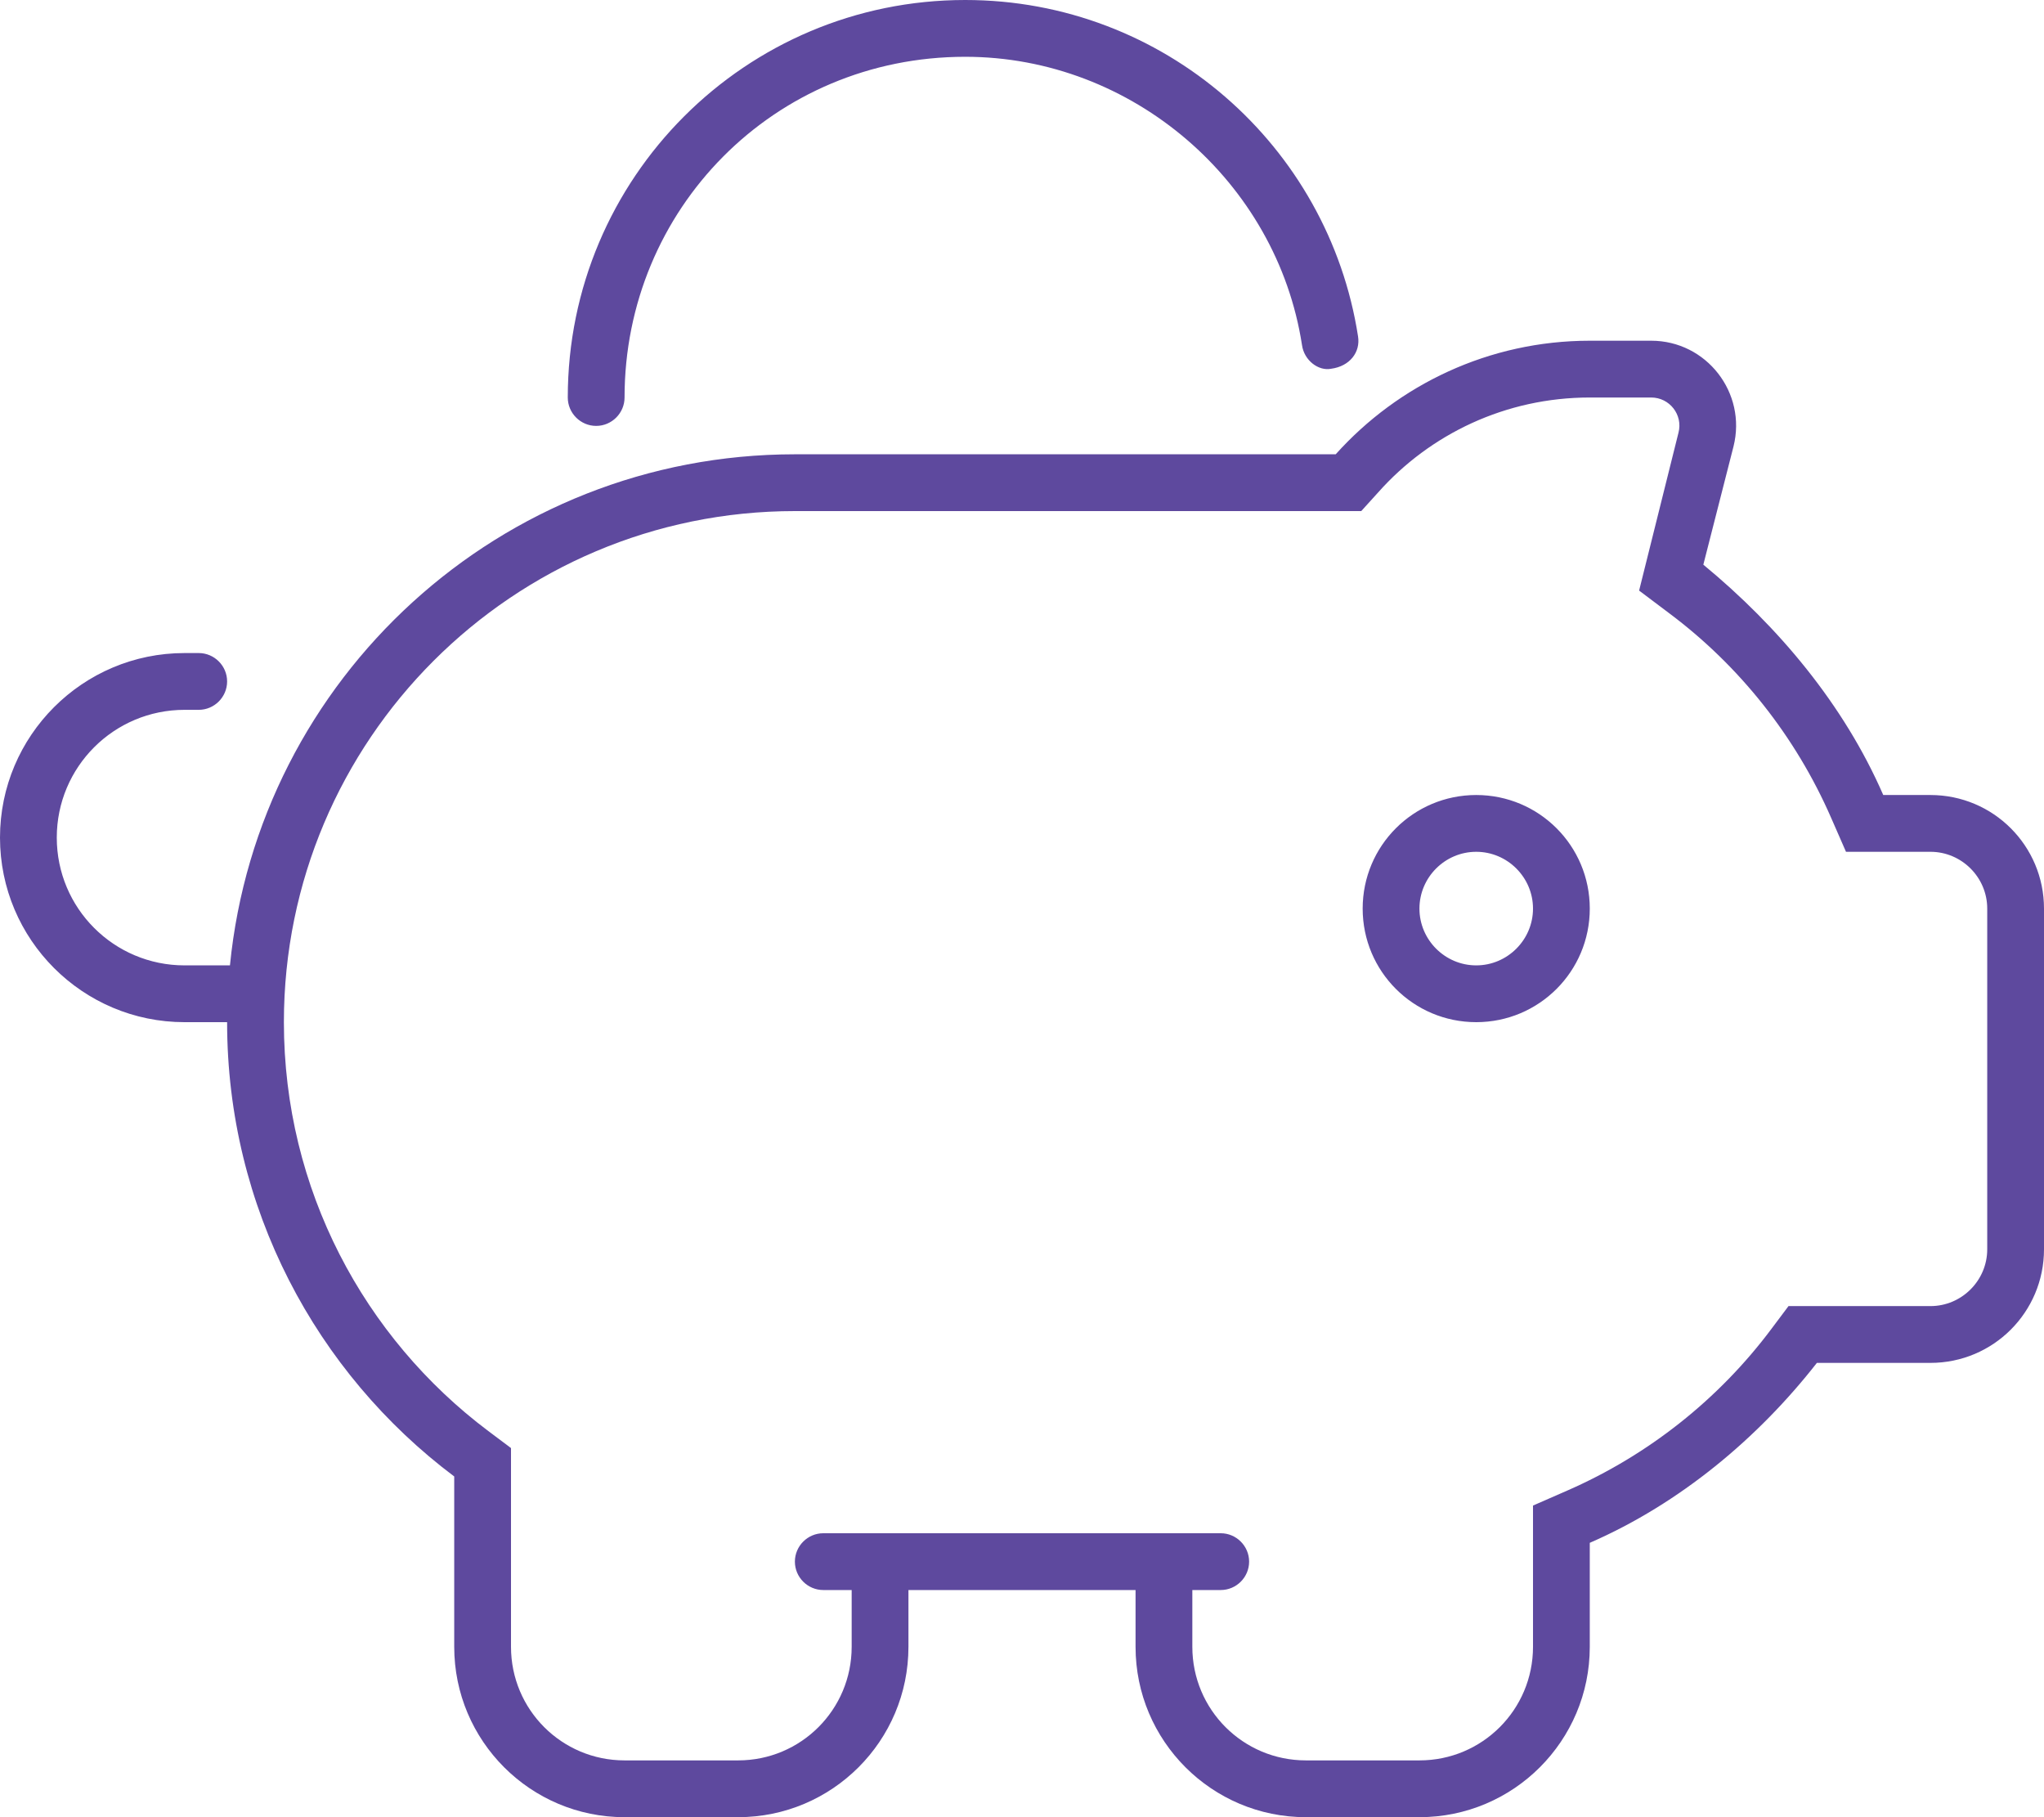 <?xml version="1.0" encoding="utf-8"?>
<!-- Generator: Adobe Illustrator 27.0.0, SVG Export Plug-In . SVG Version: 6.00 Build 0)  -->
<svg version="1.0" id="Layer_1" xmlns="http://www.w3.org/2000/svg" xmlns:xlink="http://www.w3.org/1999/xlink" x="0px" y="0px"
	 width="576px" height="512px" viewBox="0 0 576 512" enable-background="new 0 0 576 512" xml:space="preserve">
<path fill="#5E499E" d="M168,120c-4.4,0-8-3.6-8-8C160,50.1,210.1,0,272,0c56,0,102.4,41.1,110.7,94.8c0.7,4.4-2.3,8.4-7.6,9.1
	c-3.5,0.7-7.6-2.3-8.2-6.7C359.8,51.2,319.1,16,272,16c-53.9,0-96,43-96,96C176,116.4,172.4,120,168,120L168,120z M384,256
	c0-17.7,14.3-32,32-32s32,14.3,32,32s-14.3,32-32,32S384,273.7,384,256z M416,272c8.8,0,16-7.2,16-16c0-8.8-7.2-16-16-16
	s-16,7.2-16,16C400,264.8,407.2,272,416,272z M208,512h-32c-26.5,0-48-21.5-48-48v-48c-38.9-29.2-64-75.7-64-128H52
	c-28.7,0-52-23.3-52-52s23.3-52,52-52h4c4.4,0,8,3.6,8,8s-3.6,8-8,8h-4c-19.9,0-36,16.1-36,36s16.1,36,36,36h12.8
	c8-80.9,76.2-144,159.2-144h152.4c17.6-19.6,43.2-32,71.6-32h17.3c15.6,0,27,14.7,23.2,29.8l-8.5,33.3
	c21.1,17.4,39.6,39.4,50.7,64.9H544c17.7,0,32,14.3,32,32v96c0,17.7-14.3,32-32,32h-32c-16.5,21.1-38.5,39.6-64,50.7V464
	c0,26.5-21.5,48-48,48h-32c-26.5,0-48-21.5-48-48v-16h-64v16C256,490.5,234.5,512,208,512L208,512z M383.6,144H224
	c-79.5,0-144,64.5-144,144c0,47.1,22.6,88.9,57.6,115.2l6.4,4.8v56c0,17.7,14.3,32,32,32h32c17.7,0,32-14.3,32-32v-16h-8
	c-4.4,0-8-3.6-8-8s3.6-8,8-8h112c4.4,0,8,3.6,8,8s-3.6,8-8,8h-8v16c0,17.7,14.3,32,32,32h32c17.7,0,32-14.3,32-32v-39.8l9.6-4.2
	c22.9-10,42.8-25.8,57.6-45.6l4.8-6.4h40c8.8,0,16-7.2,16-16v-96c0-8.8-7.2-16-16-16h-23.8l-4.2-9.6c-10-22.9-25.8-42.8-45.6-57.6
	l-8.5-6.4l11.1-44.5c1.3-5-2.5-9.9-7.7-9.9H448c-23.7,0-45,10.3-59.6,26.7L383.6,144z"/>
</svg>
